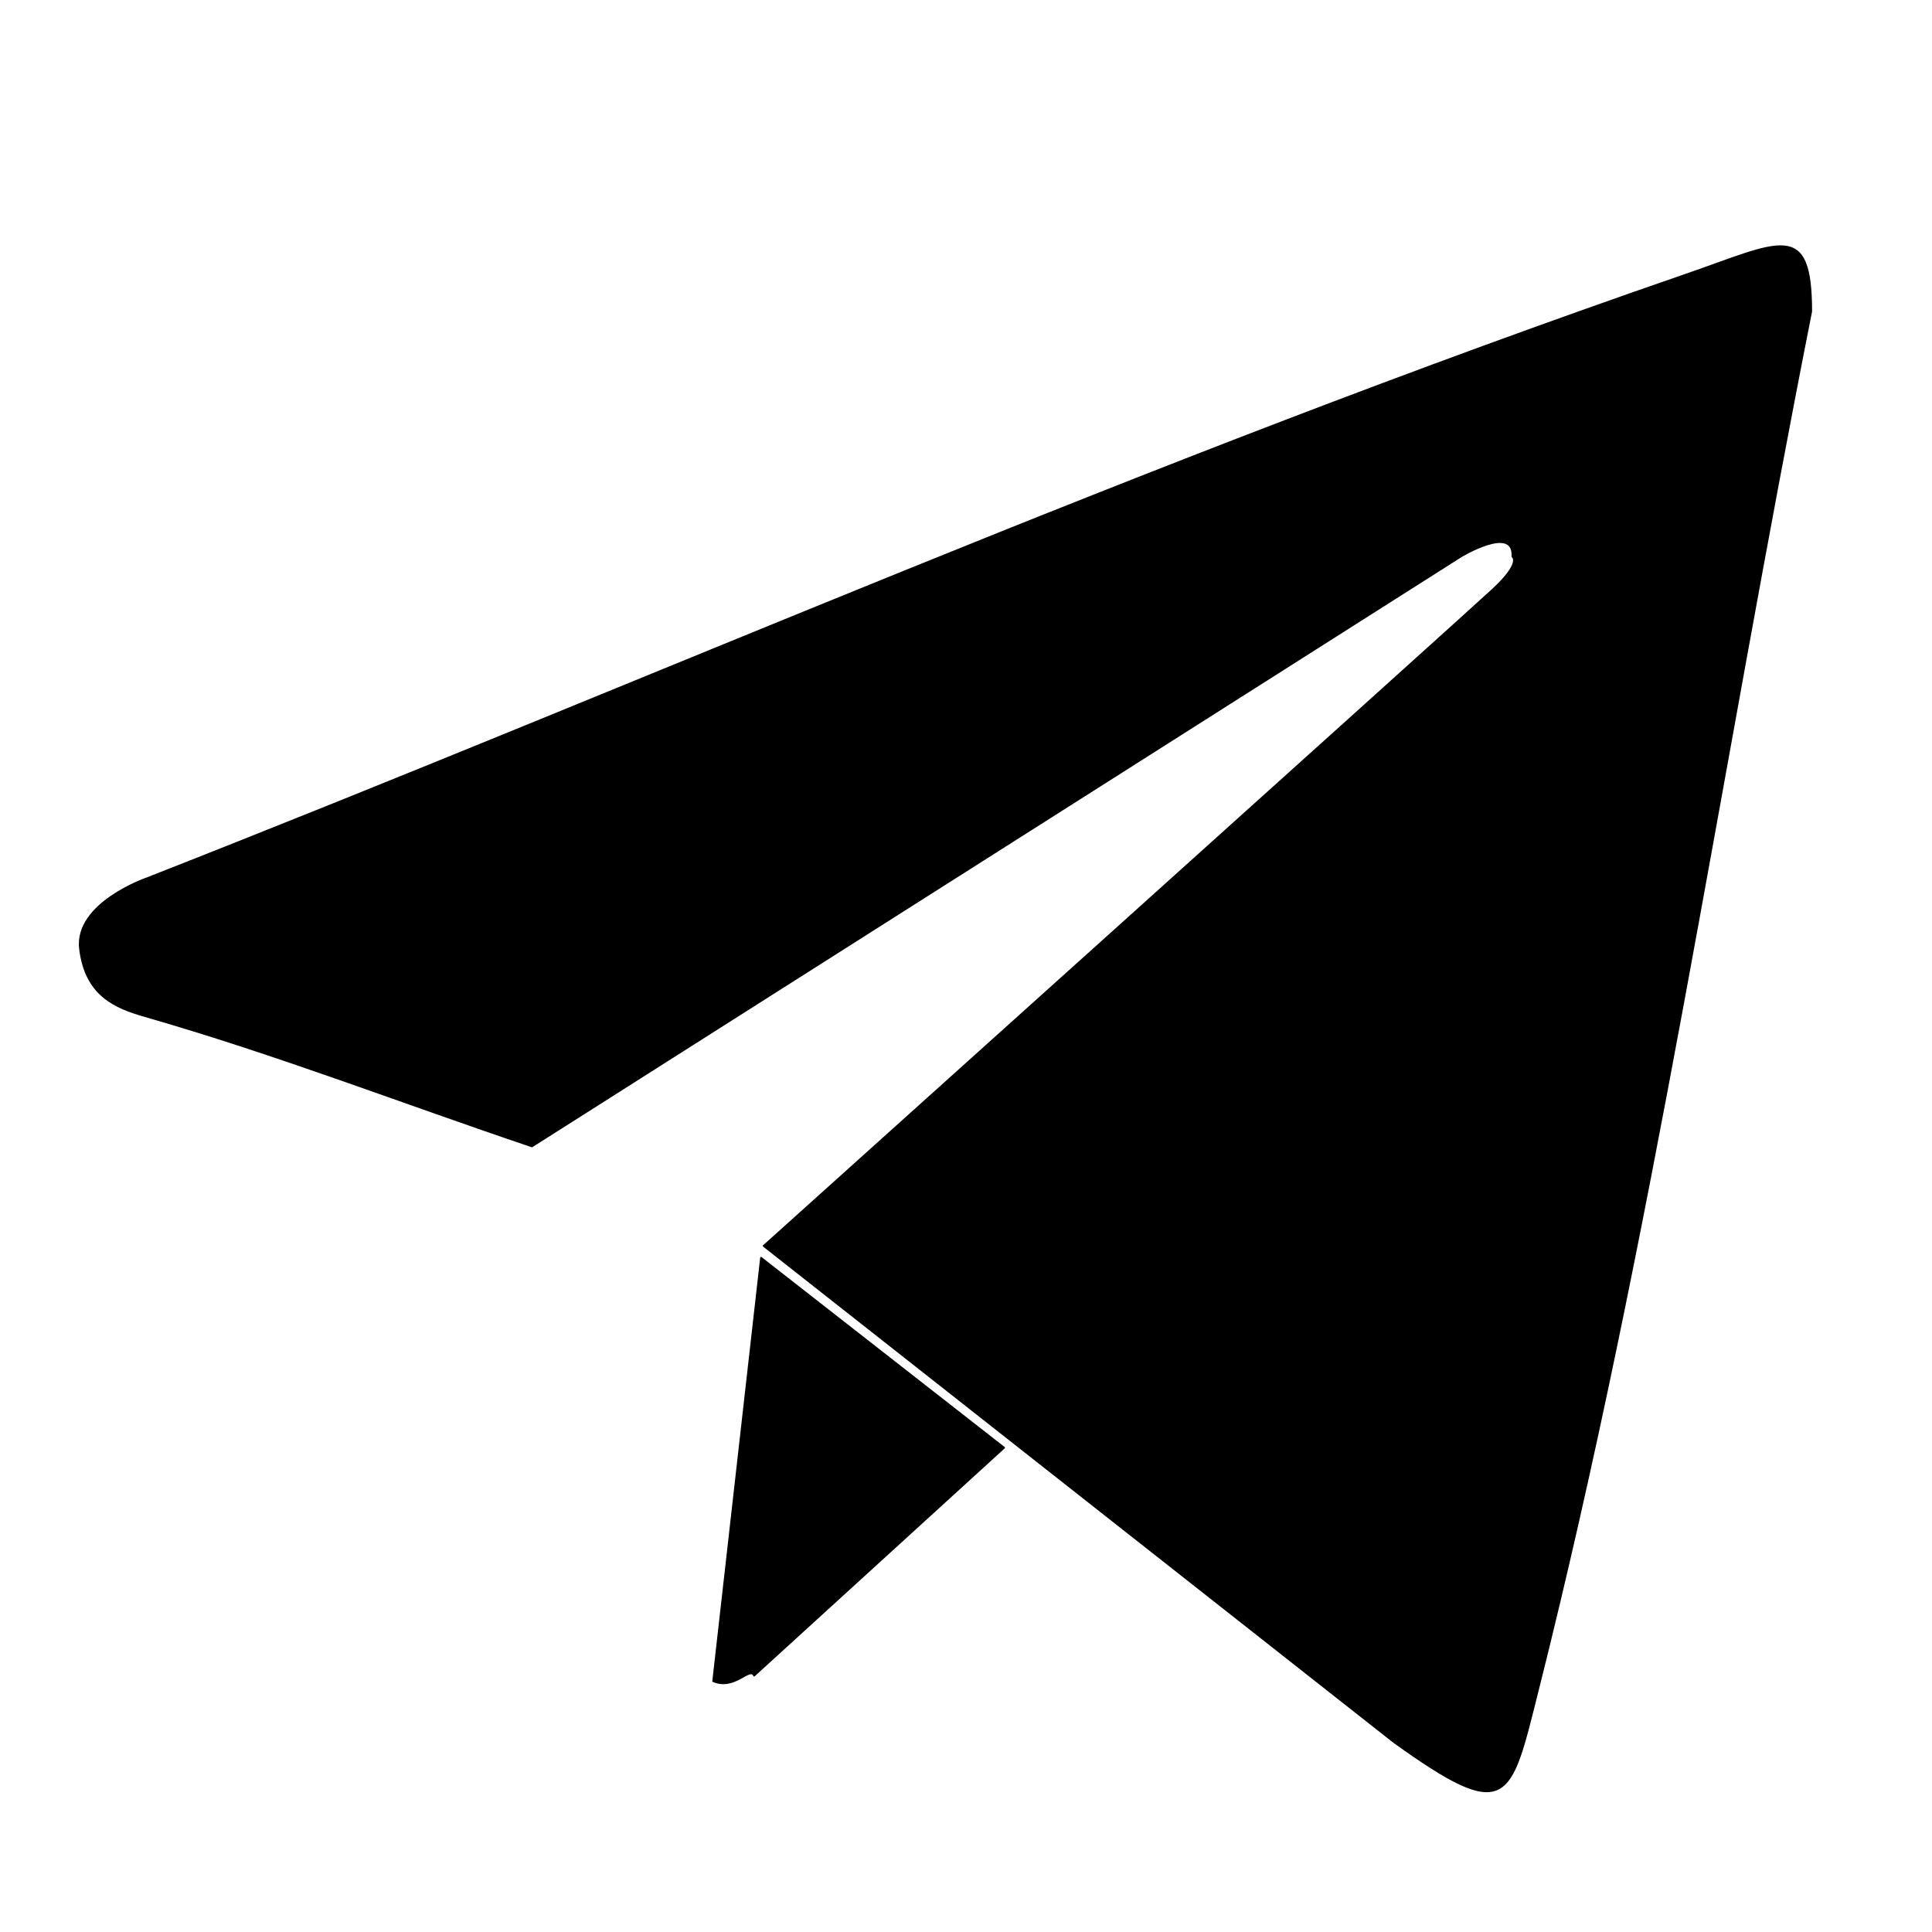 <?xml version="1.0" encoding="UTF-8"?> <svg xmlns="http://www.w3.org/2000/svg" xmlns:xlink="http://www.w3.org/1999/xlink" version="1.1" id="Frame_1" width="1080px" height="1080px"><g id="telegram-black.svg"><path fill="#666666" fill-rule="evenodd" stroke="none" d="M 1568.252 664.014 C 1595.740 685.490 1623.231 706.972 1650.728 728.461 C 1622.446 754.235 1594.169 780.016 1565.896 805.804 C 1564.452 802.567 1559.263 810.833 1552.009 807.682 C 1557.419 759.786 1562.834 711.897 1568.252 664.014 M 1881.756 330.479 C 1914.285 319.256 1924.646 311.632 1924.646 342.828 C 1893.658 499.019 1870.602 656.995 1831.706 811.414 C 1822.391 848.395 1821.787 856.216 1782.966 828.305 C 1711.686 772.189 1569.165 659.996 1569.143 659.979 C 1569.168 659.957 1807.014 446.161 1816.759 437.062 C 1826.508 427.963 1823.257 426.016 1823.257 426.016 C 1823.904 414.967 1805.710 426.016 1805.710 426.016 C 1700.637 492.736 1595.570 559.459 1490.507 626.188 C 1446.743 611.451 1403.608 594.713 1359.225 581.992 C 1348.841 579.016 1339.078 574.841 1337.130 559.247 C 1335.180 543.644 1359.875 535.199 1359.875 535.199 C 1533.832 466.955 1695.890 394.605 1881.756 330.479 M 1152.980 580.223 C 1152.980 292.519 1386.209 59.290 1673.913 59.290 C 1961.618 59.290 2194.847 292.519 2194.847 580.223 C 2194.847 867.928 1961.618 1101.157 1673.913 1101.157 C 1386.209 1101.157 1152.980 867.928 1152.980 580.223 Z"></path><path fill="#000000" fill-rule="evenodd" stroke="#000000" stroke-width="1" stroke-linecap="round" stroke-linejoin="round" d="M 425.440 703.128 C 470.715 738.501 515.996 773.884 561.286 809.278 C 514.702 851.731 468.127 894.194 421.559 936.670 C 419.180 931.339 410.634 944.954 398.685 939.764 C 407.596 860.874 416.515 781.996 425.440 703.128 M 941.815 153.758 C 995.394 135.273 1012.459 122.715 1012.459 174.099 C 961.418 431.362 923.445 691.567 859.377 945.911 C 844.034 1006.823 843.039 1019.705 779.097 973.732 C 661.691 881.303 426.943 696.509 426.907 696.481 C 426.948 696.444 818.706 344.298 834.758 329.312 C 850.815 314.326 845.461 311.119 845.461 311.119 C 846.527 292.920 816.559 311.119 816.559 311.119 C 643.492 421.013 470.436 530.914 297.385 640.824 C 225.302 616.550 154.253 588.981 81.150 568.028 C 64.046 563.126 47.964 556.249 44.757 530.565 C 41.544 504.865 82.220 490.955 82.220 490.955 C 368.746 378.549 635.672 259.380 941.815 153.758 Z"></path></g></svg> 